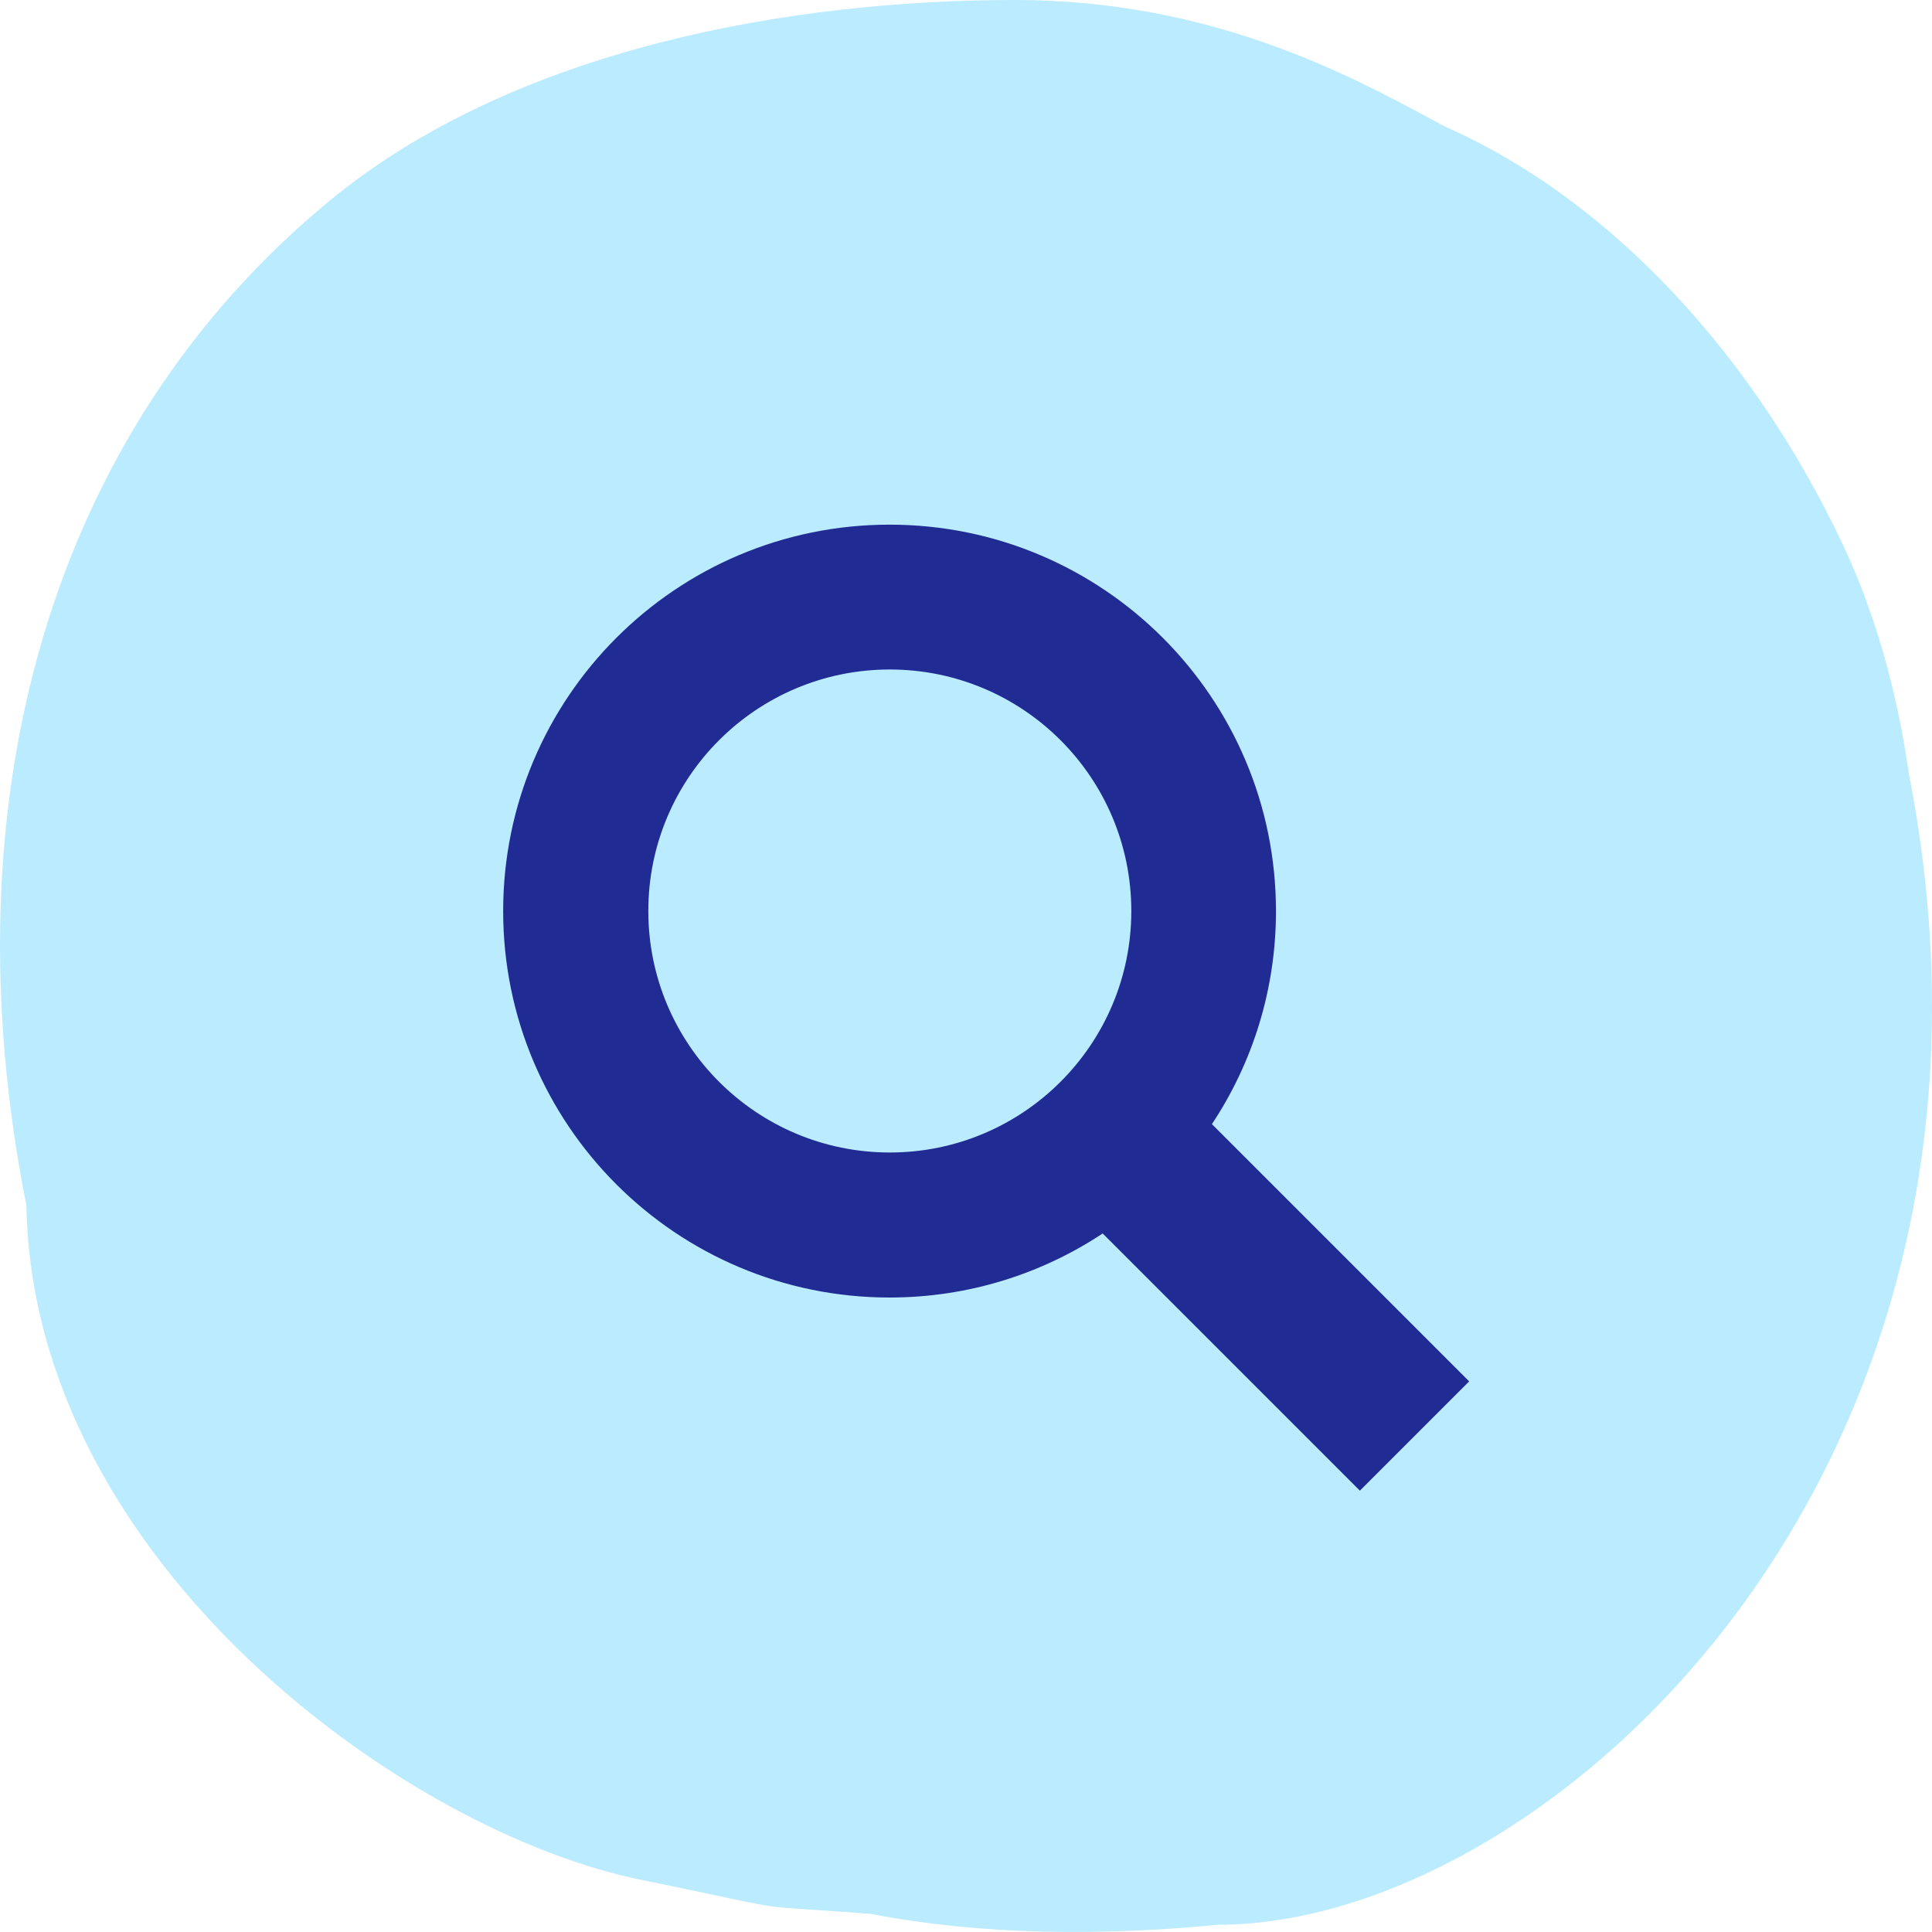 <?xml version="1.0" encoding="UTF-8" standalone="no"?>
<svg
   width="32"
   height="32"
   viewBox="0 0 32 32"
   fill="none"
   version="1.1"
   id="svg4"
   sodipodi:docname="icon.svg"
   inkscape:version="1.1.1 (c3084ef, 2021-09-22)"
   xmlns:inkscape="http://www.inkscape.org/namespaces/inkscape"
   xmlns:sodipodi="http://sodipodi.sourceforge.net/DTD/sodipodi-0.dtd"
   xmlns="http://www.w3.org/2000/svg"
   xmlns:svg="http://www.w3.org/2000/svg">
  <defs
     id="defs8" />
  <sodipodi:namedview
     id="namedview6"
     pagecolor="#ffffff"
     bordercolor="#666666"
     borderopacity="1.0"
     inkscape:pageshadow="2"
     inkscape:pageopacity="0.0"
     inkscape:pagecheckerboard="0"
     showgrid="false"
     inkscape:zoom="22.46875"
     inkscape:cx="16"
     inkscape:cy="16.534075"
     inkscape:window-width="1296"
     inkscape:window-height="969"
     inkscape:window-x="0"
     inkscape:window-y="25"
     inkscape:window-maximized="0"
     inkscape:current-layer="svg4" />
  <path
     d="M0.438 19.97C0.539 25.863 6.718 30.368 10.666 31.145C12.116 31.442 12.45 31.531 12.79 31.576C13.085 31.614 13.384 31.62 14.418 31.699C16.281 32.058 18.255 32.065 20.173 31.88C25.635 31.88 33.879 24.366 31.616 12.812C31.423 11.448 31.055 10.138 30.504 8.978C29.088 5.997 26.778 3.354 23.93 2.095C23.875 2.065 23.818 2.034 23.76 2.003C22.319 1.226 20.042 1.36749e-05 16.803 2.28073e-10C13.143 -1.54527e-05 8.537 0.785 5.453 3.33C0.827 7.147 -0.895 13.251 0.438 19.97Z"
     fill="#BAEBFF"
     id="path2" />
  <g
     style="fill:none"
     id="g19"
     transform="translate(8.334,8.69)">
    <path
       fill-rule="evenodd"
       clip-rule="evenodd"
       d="M 16,14.19 11.739,9.929 C 12.41,8.917 12.8,7.705 12.8,6.4 12.8,2.865 9.935,0 6.4,0 2.865,0 0,2.866 0,6.401 c -1.28663e-8,3.534 2.865,6.4 6.4,6.4 1.304,0 2.518,-0.391 3.53,-1.061 L 14.19,16 Z M 6.404,10.399 c 2.209,0 4,-1.791 4,-4 0,-2.209 -1.791,-4 -4,-4 -2.209,0 -4,1.791 -4,4 0,2.209 1.791,4 4,4 z"
       fill="#202b93"
       id="path10" />
  </g>
</svg>
